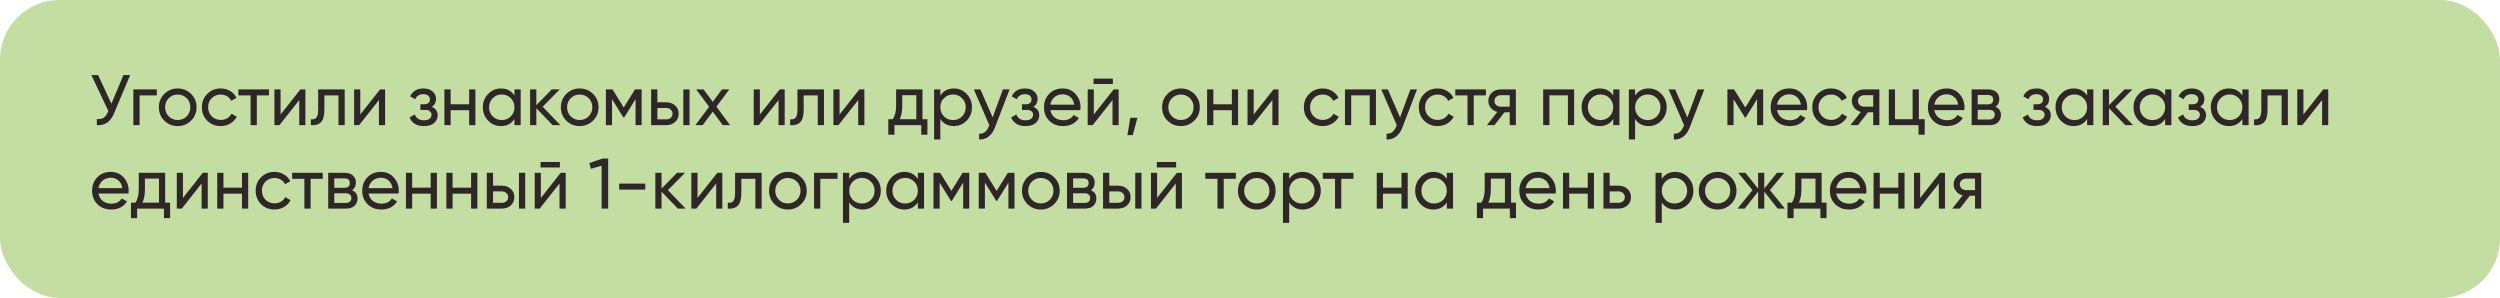 <?xml version="1.0" encoding="UTF-8"?> <svg xmlns="http://www.w3.org/2000/svg" width="839" height="100" viewBox="0 0 839 100" fill="none"> <rect width="839" height="100" rx="20" fill="#C3DDA2"></rect> <path d="M41.424 25.2H43.68L38.28 38.016C37.672 39.456 36.896 40.504 35.952 41.16C35.008 41.8 33.856 42.08 32.496 42V39.936C33.424 40.032 34.176 39.896 34.752 39.528C35.328 39.16 35.808 38.528 36.192 37.632L36.36 37.248L30.672 25.2H32.928L37.392 34.8L41.424 25.2ZM52.628 30V32.016H46.844V42H44.756V30H52.628ZM64.118 40.488C62.886 41.704 61.39 42.312 59.63 42.312C57.87 42.312 56.374 41.704 55.142 40.488C53.926 39.272 53.318 37.776 53.318 36C53.318 34.224 53.926 32.728 55.142 31.512C56.374 30.296 57.87 29.688 59.63 29.688C61.39 29.688 62.886 30.296 64.118 31.512C65.35 32.728 65.966 34.224 65.966 36C65.966 37.776 65.35 39.272 64.118 40.488ZM59.63 40.272C60.83 40.272 61.838 39.864 62.654 39.048C63.47 38.232 63.878 37.216 63.878 36C63.878 34.784 63.47 33.768 62.654 32.952C61.838 32.136 60.83 31.728 59.63 31.728C58.446 31.728 57.446 32.136 56.63 32.952C55.814 33.768 55.406 34.784 55.406 36C55.406 37.216 55.814 38.232 56.63 39.048C57.446 39.864 58.446 40.272 59.63 40.272ZM74.068 42.312C72.26 42.312 70.756 41.712 69.556 40.512C68.356 39.296 67.756 37.792 67.756 36C67.756 34.208 68.356 32.712 69.556 31.512C70.756 30.296 72.26 29.688 74.068 29.688C75.252 29.688 76.316 29.976 77.26 30.552C78.204 31.112 78.908 31.872 79.372 32.832L77.62 33.84C77.316 33.2 76.844 32.688 76.204 32.304C75.58 31.92 74.868 31.728 74.068 31.728C72.868 31.728 71.86 32.136 71.044 32.952C70.244 33.768 69.844 34.784 69.844 36C69.844 37.2 70.244 38.208 71.044 39.024C71.86 39.84 72.868 40.248 74.068 40.248C74.868 40.248 75.588 40.064 76.228 39.696C76.868 39.312 77.356 38.8 77.692 38.16L79.468 39.192C78.956 40.136 78.22 40.896 77.26 41.472C76.3 42.032 75.236 42.312 74.068 42.312ZM90.27 30V32.016H86.19V42H84.102V32.016H79.998V30H90.27ZM100.812 30H102.492V42H100.428V33.576L93.78 42H92.1V30H94.164V38.424L100.812 30ZM115.678 30V42H113.59V32.016H108.862V36.912C108.862 38.88 108.462 40.256 107.662 41.04C106.878 41.808 105.766 42.128 104.326 42V40.032C105.142 40.144 105.75 39.968 106.15 39.504C106.566 39.024 106.774 38.144 106.774 36.864V30H115.678ZM127.554 30H129.234V42H127.17V33.576L120.522 42H118.842V30H120.906V38.424L127.554 30ZM144.892 35.856C146.22 36.4 146.884 37.352 146.884 38.712C146.884 39.72 146.484 40.576 145.684 41.28C144.884 41.968 143.748 42.312 142.276 42.312C139.876 42.312 138.268 41.352 137.452 39.432L139.204 38.4C139.668 39.712 140.7 40.368 142.3 40.368C143.1 40.368 143.716 40.2 144.148 39.864C144.596 39.512 144.82 39.064 144.82 38.52C144.82 38.04 144.636 37.648 144.268 37.344C143.916 37.04 143.436 36.888 142.828 36.888H141.076V34.992H142.372C142.98 34.992 143.452 34.848 143.788 34.56C144.124 34.256 144.292 33.848 144.292 33.336C144.292 32.824 144.092 32.408 143.692 32.088C143.308 31.768 142.772 31.608 142.084 31.608C140.74 31.608 139.828 32.176 139.348 33.312L137.644 32.328C138.492 30.568 139.972 29.688 142.084 29.688C143.396 29.688 144.428 30.024 145.18 30.696C145.948 31.368 146.332 32.192 146.332 33.168C146.332 34.384 145.852 35.28 144.892 35.856ZM157.451 30H159.539V42H157.451V36.984H151.235V42H149.146V30H151.235V34.992H157.451V30ZM172.653 30H174.741V42H172.653V39.936C171.613 41.52 170.101 42.312 168.117 42.312C166.437 42.312 165.005 41.704 163.821 40.488C162.637 39.256 162.045 37.76 162.045 36C162.045 34.24 162.637 32.752 163.821 31.536C165.005 30.304 166.437 29.688 168.117 29.688C170.101 29.688 171.613 30.48 172.653 32.064V30ZM168.381 40.296C169.597 40.296 170.613 39.888 171.429 39.072C172.245 38.24 172.653 37.216 172.653 36C172.653 34.784 172.245 33.768 171.429 32.952C170.613 32.12 169.597 31.704 168.381 31.704C167.181 31.704 166.173 32.12 165.357 32.952C164.541 33.768 164.133 34.784 164.133 36C164.133 37.216 164.541 38.24 165.357 39.072C166.173 39.888 167.181 40.296 168.381 40.296ZM188.056 42H185.464L179.992 36.312V42H177.904V30H179.992V35.304L185.176 30H187.864L182.128 35.808L188.056 42ZM199.025 40.488C197.793 41.704 196.297 42.312 194.537 42.312C192.777 42.312 191.281 41.704 190.049 40.488C188.833 39.272 188.225 37.776 188.225 36C188.225 34.224 188.833 32.728 190.049 31.512C191.281 30.296 192.777 29.688 194.537 29.688C196.297 29.688 197.793 30.296 199.025 31.512C200.257 32.728 200.872 34.224 200.872 36C200.872 37.776 200.257 39.272 199.025 40.488ZM194.537 40.272C195.737 40.272 196.745 39.864 197.561 39.048C198.377 38.232 198.785 37.216 198.785 36C198.785 34.784 198.377 33.768 197.561 32.952C196.745 32.136 195.737 31.728 194.537 31.728C193.353 31.728 192.353 32.136 191.537 32.952C190.721 33.768 190.312 34.784 190.312 36C190.312 37.216 190.721 38.232 191.537 39.048C192.353 39.864 193.353 40.272 194.537 40.272ZM215.334 30V42H213.294V33.288L209.478 39.432H209.214L205.398 33.288V42H203.334V30H205.566L209.334 36.072L213.102 30H215.334ZM223.586 34.32C224.786 34.32 225.778 34.68 226.562 35.4C227.362 36.104 227.762 37.024 227.762 38.16C227.762 39.296 227.362 40.224 226.562 40.944C225.778 41.648 224.786 42 223.586 42H218.521V30H220.61V34.32H223.586ZM229.322 30H231.41V42H229.322V30ZM223.586 40.056C224.178 40.056 224.674 39.888 225.074 39.552C225.49 39.2 225.698 38.736 225.698 38.16C225.698 37.584 225.49 37.12 225.074 36.768C224.674 36.416 224.178 36.24 223.586 36.24H220.61V40.056H223.586ZM245.016 42H242.568L239.208 37.464L235.824 42H233.376L237.984 35.832L233.64 30H236.112L239.208 34.176L242.304 30H244.752L240.432 35.808L245.016 42ZM261.663 30H263.343V42H261.279V33.576L254.631 42H252.951V30H255.015V38.424L261.663 30ZM276.53 30V42H274.442V32.016H269.714V36.912C269.714 38.88 269.314 40.256 268.514 41.04C267.73 41.808 266.618 42.128 265.178 42V40.032C265.994 40.144 266.602 39.968 267.002 39.504C267.418 39.024 267.626 38.144 267.626 36.864V30H276.53ZM288.405 30H290.085V42H288.021V33.576L281.373 42H279.693V30H281.757V38.424L288.405 30ZM309.584 40.008H311.24V45.216H309.176V42H300.176V45.216H298.112V40.008H299.576C300.344 38.952 300.728 37.472 300.728 35.568V30H309.584V40.008ZM301.952 40.008H307.52V31.944H302.792V35.568C302.792 37.36 302.512 38.84 301.952 40.008ZM320.114 29.688C321.794 29.688 323.226 30.304 324.41 31.536C325.594 32.752 326.186 34.24 326.186 36C326.186 37.76 325.594 39.256 324.41 40.488C323.226 41.704 321.794 42.312 320.114 42.312C318.13 42.312 316.618 41.52 315.578 39.936V46.8H313.49V30H315.578V32.064C316.618 30.48 318.13 29.688 320.114 29.688ZM319.85 40.296C321.05 40.296 322.058 39.888 322.874 39.072C323.69 38.24 324.098 37.216 324.098 36C324.098 34.784 323.69 33.768 322.874 32.952C322.058 32.12 321.05 31.704 319.85 31.704C318.634 31.704 317.618 32.12 316.802 32.952C315.986 33.768 315.578 34.784 315.578 36C315.578 37.216 315.986 38.24 316.802 39.072C317.618 39.888 318.634 40.296 319.85 40.296ZM336.585 30H338.817L333.921 42.744C333.409 44.104 332.689 45.136 331.761 45.84C330.833 46.56 329.777 46.88 328.593 46.8V44.856C330.065 44.968 331.145 44.168 331.833 42.456L332.025 42.024L326.817 30H329.025L333.129 39.408L336.585 30ZM346.783 35.856C348.111 36.4 348.775 37.352 348.775 38.712C348.775 39.72 348.375 40.576 347.575 41.28C346.775 41.968 345.639 42.312 344.167 42.312C341.767 42.312 340.159 41.352 339.343 39.432L341.095 38.4C341.559 39.712 342.591 40.368 344.191 40.368C344.991 40.368 345.607 40.2 346.039 39.864C346.487 39.512 346.711 39.064 346.711 38.52C346.711 38.04 346.527 37.648 346.159 37.344C345.807 37.04 345.327 36.888 344.719 36.888H342.967V34.992H344.263C344.871 34.992 345.343 34.848 345.679 34.56C346.015 34.256 346.183 33.848 346.183 33.336C346.183 32.824 345.983 32.408 345.583 32.088C345.199 31.768 344.663 31.608 343.975 31.608C342.631 31.608 341.719 32.176 341.239 33.312L339.535 32.328C340.383 30.568 341.863 29.688 343.975 29.688C345.287 29.688 346.319 30.024 347.071 30.696C347.839 31.368 348.223 32.192 348.223 33.168C348.223 34.384 347.743 35.28 346.783 35.856ZM352.501 36.96C352.709 38.032 353.197 38.864 353.965 39.456C354.749 40.048 355.709 40.344 356.845 40.344C358.429 40.344 359.581 39.76 360.301 38.592L362.077 39.6C360.909 41.408 359.149 42.312 356.797 42.312C354.893 42.312 353.341 41.72 352.141 40.536C350.957 39.336 350.365 37.824 350.365 36C350.365 34.192 350.949 32.688 352.117 31.488C353.285 30.288 354.797 29.688 356.653 29.688C358.413 29.688 359.845 30.312 360.949 31.56C362.069 32.792 362.629 34.28 362.629 36.024C362.629 36.328 362.605 36.64 362.557 36.96H352.501ZM356.653 31.656C355.533 31.656 354.605 31.976 353.869 32.616C353.133 33.24 352.677 34.08 352.501 35.136H360.517C360.341 34 359.893 33.136 359.173 32.544C358.453 31.952 357.613 31.656 356.653 31.656ZM366.997 28.2V26.376H373.477V28.2H366.997ZM373.741 30H375.421V42H373.357V33.576L366.709 42H365.029V30H367.093V38.424L373.741 30ZM381.72 39.528L380.16 45.36H378.36L379.32 39.528H381.72ZM400.798 40.488C399.566 41.704 398.07 42.312 396.31 42.312C394.55 42.312 393.054 41.704 391.822 40.488C390.606 39.272 389.998 37.776 389.998 36C389.998 34.224 390.606 32.728 391.822 31.512C393.054 30.296 394.55 29.688 396.31 29.688C398.07 29.688 399.566 30.296 400.798 31.512C402.03 32.728 402.646 34.224 402.646 36C402.646 37.776 402.03 39.272 400.798 40.488ZM396.31 40.272C397.51 40.272 398.518 39.864 399.334 39.048C400.15 38.232 400.558 37.216 400.558 36C400.558 34.784 400.15 33.768 399.334 32.952C398.518 32.136 397.51 31.728 396.31 31.728C395.126 31.728 394.126 32.136 393.31 32.952C392.494 33.768 392.086 34.784 392.086 36C392.086 37.216 392.494 38.232 393.31 39.048C394.126 39.864 395.126 40.272 396.31 40.272ZM413.411 30H415.499V42H413.411V36.984H407.195V42H405.107V30H407.195V34.992H413.411V30ZM427.39 30H429.07V42H427.006V33.576L420.358 42H418.678V30H420.742V38.424L427.39 30ZM443.888 42.312C442.08 42.312 440.576 41.712 439.376 40.512C438.176 39.296 437.576 37.792 437.576 36C437.576 34.208 438.176 32.712 439.376 31.512C440.576 30.296 442.08 29.688 443.888 29.688C445.072 29.688 446.136 29.976 447.08 30.552C448.024 31.112 448.728 31.872 449.192 32.832L447.44 33.84C447.136 33.2 446.664 32.688 446.024 32.304C445.4 31.92 444.688 31.728 443.888 31.728C442.688 31.728 441.68 32.136 440.864 32.952C440.064 33.768 439.664 34.784 439.664 36C439.664 37.2 440.064 38.208 440.864 39.024C441.68 39.84 442.688 40.248 443.888 40.248C444.688 40.248 445.408 40.064 446.048 39.696C446.688 39.312 447.176 38.8 447.512 38.16L449.288 39.192C448.776 40.136 448.04 40.896 447.08 41.472C446.12 42.032 445.056 42.312 443.888 42.312ZM461.765 30V42H459.677V31.992H453.461V42H451.373V30H461.765ZM473.319 30H475.551L470.655 42.744C470.143 44.104 469.423 45.136 468.495 45.84C467.567 46.56 466.511 46.88 465.327 46.8V44.856C466.799 44.968 467.879 44.168 468.567 42.456L468.759 42.024L463.551 30H465.759L469.863 39.408L473.319 30ZM482.466 42.312C480.658 42.312 479.154 41.712 477.954 40.512C476.754 39.296 476.154 37.792 476.154 36C476.154 34.208 476.754 32.712 477.954 31.512C479.154 30.296 480.658 29.688 482.466 29.688C483.65 29.688 484.714 29.976 485.658 30.552C486.602 31.112 487.306 31.872 487.77 32.832L486.018 33.84C485.714 33.2 485.242 32.688 484.602 32.304C483.978 31.92 483.266 31.728 482.466 31.728C481.266 31.728 480.258 32.136 479.442 32.952C478.642 33.768 478.242 34.784 478.242 36C478.242 37.2 478.642 38.208 479.442 39.024C480.258 39.84 481.266 40.248 482.466 40.248C483.266 40.248 483.986 40.064 484.626 39.696C485.266 39.312 485.754 38.8 486.09 38.16L487.866 39.192C487.354 40.136 486.618 40.896 485.658 41.472C484.698 42.032 483.634 42.312 482.466 42.312ZM498.668 30V32.016H494.588V42H492.5V32.016H488.396V30H498.668ZM508.724 30V42H506.66V37.68H504.908L501.548 42H499.004L502.508 37.56C501.612 37.336 500.884 36.888 500.324 36.216C499.764 35.544 499.484 34.76 499.484 33.864C499.484 32.76 499.876 31.84 500.66 31.104C501.444 30.368 502.428 30 503.612 30H508.724ZM503.684 35.808H506.66V31.944H503.684C503.092 31.944 502.588 32.12 502.172 32.472C501.756 32.824 501.548 33.296 501.548 33.888C501.548 34.464 501.756 34.928 502.172 35.28C502.588 35.632 503.092 35.808 503.684 35.808ZM528.281 30V42H526.193V31.992H519.977V42H517.889V30H528.281ZM541.395 30H543.483V42H541.395V39.936C540.355 41.52 538.843 42.312 536.859 42.312C535.179 42.312 533.747 41.704 532.563 40.488C531.379 39.256 530.787 37.76 530.787 36C530.787 34.24 531.379 32.752 532.563 31.536C533.747 30.304 535.179 29.688 536.859 29.688C538.843 29.688 540.355 30.48 541.395 32.064V30ZM537.123 40.296C538.339 40.296 539.355 39.888 540.171 39.072C540.987 38.24 541.395 37.216 541.395 36C541.395 34.784 540.987 33.768 540.171 32.952C539.355 32.12 538.339 31.704 537.123 31.704C535.923 31.704 534.915 32.12 534.099 32.952C533.283 33.768 532.875 34.784 532.875 36C532.875 37.216 533.283 38.24 534.099 39.072C534.915 39.888 535.923 40.296 537.123 40.296ZM553.271 29.688C554.951 29.688 556.383 30.304 557.567 31.536C558.751 32.752 559.343 34.24 559.343 36C559.343 37.76 558.751 39.256 557.567 40.488C556.383 41.704 554.951 42.312 553.271 42.312C551.287 42.312 549.775 41.52 548.735 39.936V46.8H546.646V30H548.735V32.064C549.775 30.48 551.287 29.688 553.271 29.688ZM553.007 40.296C554.207 40.296 555.215 39.888 556.031 39.072C556.847 38.24 557.255 37.216 557.255 36C557.255 34.784 556.847 33.768 556.031 32.952C555.215 32.12 554.207 31.704 553.007 31.704C551.791 31.704 550.775 32.12 549.959 32.952C549.143 33.768 548.735 34.784 548.735 36C548.735 37.216 549.143 38.24 549.959 39.072C550.775 39.888 551.791 40.296 553.007 40.296ZM569.741 30H571.973L567.077 42.744C566.565 44.104 565.845 45.136 564.917 45.84C563.989 46.56 562.933 46.88 561.749 46.8V44.856C563.221 44.968 564.301 44.168 564.989 42.456L565.181 42.024L559.973 30H562.181L566.285 39.408L569.741 30ZM591.717 30V42H589.677V33.288L585.861 39.432H585.597L581.781 33.288V42H579.717V30H581.949L585.717 36.072L589.485 30H591.717ZM596.368 36.96C596.576 38.032 597.064 38.864 597.832 39.456C598.616 40.048 599.576 40.344 600.712 40.344C602.296 40.344 603.448 39.76 604.168 38.592L605.944 39.6C604.776 41.408 603.016 42.312 600.664 42.312C598.76 42.312 597.208 41.72 596.008 40.536C594.824 39.336 594.232 37.824 594.232 36C594.232 34.192 594.816 32.688 595.984 31.488C597.152 30.288 598.664 29.688 600.52 29.688C602.28 29.688 603.712 30.312 604.816 31.56C605.936 32.792 606.496 34.28 606.496 36.024C606.496 36.328 606.472 36.64 606.424 36.96H596.368ZM600.52 31.656C599.4 31.656 598.472 31.976 597.736 32.616C597 33.24 596.544 34.08 596.368 35.136H604.384C604.208 34 603.76 33.136 603.04 32.544C602.32 31.952 601.48 31.656 600.52 31.656ZM614.513 42.312C612.705 42.312 611.201 41.712 610.001 40.512C608.801 39.296 608.201 37.792 608.201 36C608.201 34.208 608.801 32.712 610.001 31.512C611.201 30.296 612.705 29.688 614.513 29.688C615.697 29.688 616.761 29.976 617.705 30.552C618.649 31.112 619.353 31.872 619.817 32.832L618.065 33.84C617.761 33.2 617.289 32.688 616.649 32.304C616.025 31.92 615.313 31.728 614.513 31.728C613.313 31.728 612.305 32.136 611.489 32.952C610.689 33.768 610.289 34.784 610.289 36C610.289 37.2 610.689 38.208 611.489 39.024C612.305 39.84 613.313 40.248 614.513 40.248C615.313 40.248 616.033 40.064 616.673 39.696C617.313 39.312 617.801 38.8 618.137 38.16L619.913 39.192C619.401 40.136 618.665 40.896 617.705 41.472C616.745 42.032 615.681 42.312 614.513 42.312ZM630.716 30V42H628.652V37.68H626.9L623.54 42H620.996L624.5 37.56C623.604 37.336 622.876 36.888 622.316 36.216C621.756 35.544 621.476 34.76 621.476 33.864C621.476 32.76 621.868 31.84 622.652 31.104C623.436 30.368 624.42 30 625.604 30H630.716ZM625.676 35.808H628.652V31.944H625.676C625.084 31.944 624.58 32.12 624.164 32.472C623.748 32.824 623.54 33.296 623.54 33.888C623.54 34.464 623.748 34.928 624.164 35.28C624.58 35.632 625.084 35.808 625.676 35.808ZM643.961 40.008H645.929V45.216H643.865V42H633.881V30H635.969V40.008H641.873V30H643.961V40.008ZM649.15 36.96C649.358 38.032 649.846 38.864 650.614 39.456C651.398 40.048 652.358 40.344 653.494 40.344C655.078 40.344 656.23 39.76 656.95 38.592L658.726 39.6C657.558 41.408 655.798 42.312 653.446 42.312C651.542 42.312 649.99 41.72 648.79 40.536C647.606 39.336 647.014 37.824 647.014 36C647.014 34.192 647.598 32.688 648.766 31.488C649.934 30.288 651.446 29.688 653.302 29.688C655.062 29.688 656.494 30.312 657.598 31.56C658.718 32.792 659.278 34.28 659.278 36.024C659.278 36.328 659.254 36.64 659.206 36.96H649.15ZM653.302 31.656C652.182 31.656 651.254 31.976 650.518 32.616C649.782 33.24 649.326 34.08 649.15 35.136H657.166C656.99 34 656.542 33.136 655.822 32.544C655.102 31.952 654.262 31.656 653.302 31.656ZM669.67 35.832C670.902 36.344 671.518 37.272 671.518 38.616C671.518 39.608 671.182 40.424 670.51 41.064C669.854 41.688 668.91 42 667.678 42H661.678V30H667.198C668.398 30 669.326 30.304 669.982 30.912C670.638 31.504 670.966 32.288 670.966 33.264C670.966 34.416 670.534 35.272 669.67 35.832ZM667.102 31.872H663.718V35.016H667.102C668.318 35.016 668.926 34.48 668.926 33.408C668.926 32.384 668.318 31.872 667.102 31.872ZM667.558 40.104C668.166 40.104 668.63 39.96 668.95 39.672C669.286 39.384 669.454 38.976 669.454 38.448C669.454 37.952 669.286 37.568 668.95 37.296C668.63 37.008 668.166 36.864 667.558 36.864H663.718V40.104H667.558ZM686.252 35.856C687.58 36.4 688.244 37.352 688.244 38.712C688.244 39.72 687.844 40.576 687.044 41.28C686.244 41.968 685.108 42.312 683.636 42.312C681.236 42.312 679.628 41.352 678.812 39.432L680.564 38.4C681.028 39.712 682.06 40.368 683.66 40.368C684.46 40.368 685.076 40.2 685.508 39.864C685.956 39.512 686.18 39.064 686.18 38.52C686.18 38.04 685.996 37.648 685.628 37.344C685.276 37.04 684.796 36.888 684.188 36.888H682.436V34.992H683.732C684.34 34.992 684.812 34.848 685.148 34.56C685.484 34.256 685.652 33.848 685.652 33.336C685.652 32.824 685.452 32.408 685.052 32.088C684.668 31.768 684.132 31.608 683.444 31.608C682.1 31.608 681.188 32.176 680.708 33.312L679.004 32.328C679.852 30.568 681.332 29.688 683.444 29.688C684.756 29.688 685.788 30.024 686.54 30.696C687.308 31.368 687.692 32.192 687.692 33.168C687.692 34.384 687.212 35.28 686.252 35.856ZM700.442 30H702.53V42H700.442V39.936C699.402 41.52 697.89 42.312 695.906 42.312C694.226 42.312 692.794 41.704 691.61 40.488C690.426 39.256 689.834 37.76 689.834 36C689.834 34.24 690.426 32.752 691.61 31.536C692.794 30.304 694.226 29.688 695.906 29.688C697.89 29.688 699.402 30.48 700.442 32.064V30ZM696.17 40.296C697.386 40.296 698.402 39.888 699.218 39.072C700.034 38.24 700.442 37.216 700.442 36C700.442 34.784 700.034 33.768 699.218 32.952C698.402 32.12 697.386 31.704 696.17 31.704C694.97 31.704 693.962 32.12 693.146 32.952C692.33 33.768 691.922 34.784 691.922 36C691.922 37.216 692.33 38.24 693.146 39.072C693.962 39.888 694.97 40.296 696.17 40.296ZM715.845 42H713.253L707.781 36.312V42H705.693V30H707.781V35.304L712.965 30H715.653L709.917 35.808L715.845 42ZM726.622 30H728.71V42H726.622V39.936C725.582 41.52 724.07 42.312 722.086 42.312C720.406 42.312 718.974 41.704 717.79 40.488C716.606 39.256 716.014 37.76 716.014 36C716.014 34.24 716.606 32.752 717.79 31.536C718.974 30.304 720.406 29.688 722.086 29.688C724.07 29.688 725.582 30.48 726.622 32.064V30ZM722.35 40.296C723.566 40.296 724.582 39.888 725.398 39.072C726.214 38.24 726.622 37.216 726.622 36C726.622 34.784 726.214 33.768 725.398 32.952C724.582 32.12 723.566 31.704 722.35 31.704C721.15 31.704 720.142 32.12 719.326 32.952C718.51 33.768 718.102 34.784 718.102 36C718.102 37.216 718.51 38.24 719.326 39.072C720.142 39.888 721.15 40.296 722.35 40.296ZM738.353 35.856C739.681 36.4 740.345 37.352 740.345 38.712C740.345 39.72 739.945 40.576 739.145 41.28C738.345 41.968 737.209 42.312 735.737 42.312C733.337 42.312 731.729 41.352 730.913 39.432L732.665 38.4C733.129 39.712 734.161 40.368 735.761 40.368C736.561 40.368 737.177 40.2 737.609 39.864C738.057 39.512 738.281 39.064 738.281 38.52C738.281 38.04 738.097 37.648 737.729 37.344C737.377 37.04 736.897 36.888 736.289 36.888H734.537V34.992H735.833C736.441 34.992 736.913 34.848 737.249 34.56C737.585 34.256 737.753 33.848 737.753 33.336C737.753 32.824 737.553 32.408 737.153 32.088C736.769 31.768 736.233 31.608 735.545 31.608C734.201 31.608 733.289 32.176 732.809 33.312L731.105 32.328C731.953 30.568 733.433 29.688 735.545 29.688C736.857 29.688 737.889 30.024 738.641 30.696C739.409 31.368 739.793 32.192 739.793 33.168C739.793 34.384 739.313 35.28 738.353 35.856ZM752.543 30H754.631V42H752.543V39.936C751.503 41.52 749.991 42.312 748.007 42.312C746.327 42.312 744.895 41.704 743.711 40.488C742.527 39.256 741.935 37.76 741.935 36C741.935 34.24 742.527 32.752 743.711 31.536C744.895 30.304 746.327 29.688 748.007 29.688C749.991 29.688 751.503 30.48 752.543 32.064V30ZM748.271 40.296C749.487 40.296 750.503 39.888 751.319 39.072C752.135 38.24 752.543 37.216 752.543 36C752.543 34.784 752.135 33.768 751.319 32.952C750.503 32.12 749.487 31.704 748.271 31.704C747.071 31.704 746.063 32.12 745.247 32.952C744.431 33.768 744.023 34.784 744.023 36C744.023 37.216 744.431 38.24 745.247 39.072C746.063 39.888 747.071 40.296 748.271 40.296ZM767.803 30V42H765.715V32.016H760.987V36.912C760.987 38.88 760.587 40.256 759.787 41.04C759.003 41.808 757.891 42.128 756.451 42V40.032C757.267 40.144 757.875 39.968 758.275 39.504C758.691 39.024 758.899 38.144 758.899 36.864V30H767.803ZM779.679 30H781.359V42H779.295V33.576L772.647 42H770.967V30H773.031V38.424L779.679 30ZM33.048 64.96C33.256 66.032 33.744 66.864 34.512 67.456C35.296 68.048 36.256 68.344 37.392 68.344C38.976 68.344 40.128 67.76 40.848 66.592L42.624 67.6C41.456 69.408 39.696 70.312 37.344 70.312C35.44 70.312 33.888 69.72 32.688 68.536C31.504 67.336 30.912 65.824 30.912 64C30.912 62.192 31.496 60.688 32.664 59.488C33.832 58.288 35.344 57.688 37.2 57.688C38.96 57.688 40.392 58.312 41.496 59.56C42.616 60.792 43.176 62.28 43.176 64.024C43.176 64.328 43.152 64.64 43.104 64.96H33.048ZM37.2 59.656C36.08 59.656 35.152 59.976 34.416 60.616C33.68 61.24 33.224 62.08 33.048 63.136H41.064C40.888 62 40.44 61.136 39.72 60.544C39 59.952 38.16 59.656 37.2 59.656ZM55.427 68.008H57.083V73.216H55.019V70H46.019V73.216H43.955V68.008H45.419C46.187 66.952 46.571 65.472 46.571 63.568V58H55.427V68.008ZM47.795 68.008H53.363V59.944H48.635V63.568C48.635 65.36 48.355 66.84 47.795 68.008ZM68.046 58H69.726V70H67.662V61.576L61.014 70H59.334V58H61.398V66.424L68.046 58ZM81.208 58H83.296V70H81.208V64.984H74.992V70H72.904V58H74.992V62.992H81.208V58ZM92.115 70.312C90.307 70.312 88.803 69.712 87.603 68.512C86.403 67.296 85.803 65.792 85.803 64C85.803 62.208 86.403 60.712 87.603 59.512C88.803 58.296 90.307 57.688 92.115 57.688C93.299 57.688 94.363 57.976 95.307 58.552C96.251 59.112 96.955 59.872 97.419 60.832L95.667 61.84C95.363 61.2 94.891 60.688 94.251 60.304C93.627 59.92 92.915 59.728 92.115 59.728C90.915 59.728 89.907 60.136 89.091 60.952C88.291 61.768 87.891 62.784 87.891 64C87.891 65.2 88.291 66.208 89.091 67.024C89.907 67.84 90.915 68.248 92.115 68.248C92.915 68.248 93.635 68.064 94.275 67.696C94.915 67.312 95.403 66.8 95.739 66.16L97.515 67.192C97.003 68.136 96.267 68.896 95.307 69.472C94.347 70.032 93.283 70.312 92.115 70.312ZM108.317 58V60.016H104.237V70H102.149V60.016H98.045V58H108.317ZM118.139 63.832C119.371 64.344 119.987 65.272 119.987 66.616C119.987 67.608 119.651 68.424 118.979 69.064C118.323 69.688 117.379 70 116.147 70H110.146V58H115.667C116.867 58 117.795 58.304 118.451 58.912C119.107 59.504 119.435 60.288 119.435 61.264C119.435 62.416 119.003 63.272 118.139 63.832ZM115.571 59.872H112.187V63.016H115.571C116.787 63.016 117.395 62.48 117.395 61.408C117.395 60.384 116.787 59.872 115.571 59.872ZM116.027 68.104C116.635 68.104 117.099 67.96 117.419 67.672C117.755 67.384 117.923 66.976 117.923 66.448C117.923 65.952 117.755 65.568 117.419 65.296C117.099 65.008 116.635 64.864 116.027 64.864H112.187V68.104H116.027ZM123.704 64.96C123.912 66.032 124.4 66.864 125.168 67.456C125.952 68.048 126.912 68.344 128.048 68.344C129.632 68.344 130.784 67.76 131.504 66.592L133.28 67.6C132.112 69.408 130.352 70.312 128 70.312C126.096 70.312 124.544 69.72 123.344 68.536C122.16 67.336 121.568 65.824 121.568 64C121.568 62.192 122.152 60.688 123.32 59.488C124.488 58.288 126 57.688 127.856 57.688C129.616 57.688 131.048 58.312 132.152 59.56C133.272 60.792 133.832 62.28 133.832 64.024C133.832 64.328 133.808 64.64 133.76 64.96H123.704ZM127.856 59.656C126.736 59.656 125.808 59.976 125.072 60.616C124.336 61.24 123.88 62.08 123.704 63.136H131.72C131.544 62 131.096 61.136 130.376 60.544C129.656 59.952 128.816 59.656 127.856 59.656ZM144.536 58H146.624V70H144.536V64.984H138.32V70H136.232V58H138.32V62.992H144.536V58ZM158.107 58H160.195V70H158.107V64.984H151.891V70H149.803V58H151.891V62.992H158.107V58ZM168.437 62.32C169.637 62.32 170.629 62.68 171.413 63.4C172.213 64.104 172.613 65.024 172.613 66.16C172.613 67.296 172.213 68.224 171.413 68.944C170.629 69.648 169.637 70 168.437 70H163.373V58H165.461V62.32H168.437ZM174.173 58H176.261V70H174.173V58ZM168.437 68.056C169.029 68.056 169.525 67.888 169.925 67.552C170.341 67.2 170.549 66.736 170.549 66.16C170.549 65.584 170.341 65.12 169.925 64.768C169.525 64.416 169.029 64.24 168.437 64.24H165.461V68.056H168.437ZM181.419 56.2V54.376H187.899V56.2H181.419ZM188.163 58H189.843V70H187.779V61.576L181.131 70H179.451V58H181.515V66.424L188.163 58ZM202.19 53.2H204.11V70H201.902V55.6L198.326 56.656L197.774 54.736L202.19 53.2ZM207.792 63.64V61.624H216.552V63.64H207.792ZM230.08 70H227.488L222.016 64.312V70H219.928V58H222.016V63.304L227.2 58H229.888L224.152 63.808L230.08 70ZM240.734 58H242.414V70H240.35V61.576L233.702 70H232.021V58H234.086V66.424L240.734 58ZM255.6 58V70H253.512V60.016H248.784V64.912C248.784 66.88 248.384 68.256 247.584 69.04C246.8 69.808 245.688 70.128 244.248 70V68.032C245.064 68.144 245.672 67.968 246.072 67.504C246.488 67.024 246.696 66.144 246.696 64.864V58H255.6ZM268.892 68.488C267.66 69.704 266.164 70.312 264.404 70.312C262.644 70.312 261.148 69.704 259.916 68.488C258.7 67.272 258.092 65.776 258.092 64C258.092 62.224 258.7 60.728 259.916 59.512C261.148 58.296 262.644 57.688 264.404 57.688C266.164 57.688 267.66 58.296 268.892 59.512C270.124 60.728 270.74 62.224 270.74 64C270.74 65.776 270.124 67.272 268.892 68.488ZM264.404 68.272C265.604 68.272 266.612 67.864 267.428 67.048C268.244 66.232 268.652 65.216 268.652 64C268.652 62.784 268.244 61.768 267.428 60.952C266.612 60.136 265.604 59.728 264.404 59.728C263.22 59.728 262.22 60.136 261.404 60.952C260.588 61.768 260.18 62.784 260.18 64C260.18 65.216 260.588 66.232 261.404 67.048C262.22 67.864 263.22 68.272 264.404 68.272ZM281.073 58V60.016H275.289V70H273.201V58H281.073ZM289.528 57.688C291.208 57.688 292.64 58.304 293.824 59.536C295.008 60.752 295.6 62.24 295.6 64C295.6 65.76 295.008 67.256 293.824 68.488C292.64 69.704 291.208 70.312 289.528 70.312C287.544 70.312 286.032 69.52 284.992 67.936V74.8H282.904V58H284.992V60.064C286.032 58.48 287.544 57.688 289.528 57.688ZM289.264 68.296C290.464 68.296 291.472 67.888 292.288 67.072C293.104 66.24 293.512 65.216 293.512 64C293.512 62.784 293.104 61.768 292.288 60.952C291.472 60.12 290.464 59.704 289.264 59.704C288.048 59.704 287.032 60.12 286.216 60.952C285.4 61.768 284.992 62.784 284.992 64C284.992 65.216 285.4 66.24 286.216 67.072C287.032 67.888 288.048 68.296 289.264 68.296ZM308.028 58H310.116V70H308.028V67.936C306.988 69.52 305.476 70.312 303.492 70.312C301.812 70.312 300.38 69.704 299.196 68.488C298.012 67.256 297.42 65.76 297.42 64C297.42 62.24 298.012 60.752 299.196 59.536C300.38 58.304 301.812 57.688 303.492 57.688C305.476 57.688 306.988 58.48 308.028 60.064V58ZM303.756 68.296C304.972 68.296 305.988 67.888 306.804 67.072C307.62 66.24 308.028 65.216 308.028 64C308.028 62.784 307.62 61.768 306.804 60.952C305.988 60.12 304.972 59.704 303.756 59.704C302.556 59.704 301.548 60.12 300.732 60.952C299.916 61.768 299.508 62.784 299.508 64C299.508 65.216 299.916 66.24 300.732 67.072C301.548 67.888 302.556 68.296 303.756 68.296ZM325.279 58V70H323.239V61.288L319.423 67.432H319.159L315.343 61.288V70H313.279V58H315.511L319.279 64.072L323.047 58H325.279ZM340.467 58V70H338.427V61.288L334.611 67.432H334.347L330.531 61.288V70H328.467V58H330.699L334.467 64.072L338.235 58H340.467ZM353.782 68.488C352.55 69.704 351.054 70.312 349.294 70.312C347.534 70.312 346.038 69.704 344.806 68.488C343.59 67.272 342.982 65.776 342.982 64C342.982 62.224 343.59 60.728 344.806 59.512C346.038 58.296 347.534 57.688 349.294 57.688C351.054 57.688 352.55 58.296 353.782 59.512C355.014 60.728 355.63 62.224 355.63 64C355.63 65.776 355.014 67.272 353.782 68.488ZM349.294 68.272C350.494 68.272 351.502 67.864 352.318 67.048C353.134 66.232 353.542 65.216 353.542 64C353.542 62.784 353.134 61.768 352.318 60.952C351.502 60.136 350.494 59.728 349.294 59.728C348.11 59.728 347.11 60.136 346.294 60.952C345.478 61.768 345.07 62.784 345.07 64C345.07 65.216 345.478 66.232 346.294 67.048C347.11 67.864 348.11 68.272 349.294 68.272ZM366.084 63.832C367.316 64.344 367.932 65.272 367.932 66.616C367.932 67.608 367.596 68.424 366.924 69.064C366.268 69.688 365.324 70 364.092 70H358.092V58H363.612C364.812 58 365.74 58.304 366.396 58.912C367.052 59.504 367.38 60.288 367.38 61.264C367.38 62.416 366.948 63.272 366.084 63.832ZM363.516 59.872H360.132V63.016H363.516C364.732 63.016 365.34 62.48 365.34 61.408C365.34 60.384 364.732 59.872 363.516 59.872ZM363.972 68.104C364.58 68.104 365.044 67.96 365.364 67.672C365.7 67.384 365.868 66.976 365.868 66.448C365.868 65.952 365.7 65.568 365.364 65.296C365.044 65.008 364.58 64.864 363.972 64.864H360.132V68.104H363.972ZM375.25 62.32C376.45 62.32 377.442 62.68 378.226 63.4C379.026 64.104 379.426 65.024 379.426 66.16C379.426 67.296 379.026 68.224 378.226 68.944C377.442 69.648 376.45 70 375.25 70H370.186V58H372.274V62.32H375.25ZM380.986 58H383.074V70H380.986V58ZM375.25 68.056C375.842 68.056 376.338 67.888 376.738 67.552C377.154 67.2 377.362 66.736 377.362 66.16C377.362 65.584 377.154 65.12 376.738 64.768C376.338 64.416 375.842 64.24 375.25 64.24H372.274V68.056H375.25ZM388.232 56.2V54.376H394.712V56.2H388.232ZM394.976 58H396.656V70H394.592V61.576L387.944 70H386.264V58H388.328V66.424L394.976 58ZM414.762 58V60.016H410.682V70H408.594V60.016H404.49V58H414.762ZM426.251 68.488C425.019 69.704 423.523 70.312 421.763 70.312C420.003 70.312 418.507 69.704 417.275 68.488C416.059 67.272 415.451 65.776 415.451 64C415.451 62.224 416.059 60.728 417.275 59.512C418.507 58.296 420.003 57.688 421.763 57.688C423.523 57.688 425.019 58.296 426.251 59.512C427.483 60.728 428.099 62.224 428.099 64C428.099 65.776 427.483 67.272 426.251 68.488ZM421.763 68.272C422.963 68.272 423.971 67.864 424.787 67.048C425.603 66.232 426.011 65.216 426.011 64C426.011 62.784 425.603 61.768 424.787 60.952C423.971 60.136 422.963 59.728 421.763 59.728C420.579 59.728 419.579 60.136 418.763 60.952C417.947 61.768 417.539 62.784 417.539 64C417.539 65.216 417.947 66.232 418.763 67.048C419.579 67.864 420.579 68.272 421.763 68.272ZM437.185 57.688C438.865 57.688 440.297 58.304 441.481 59.536C442.665 60.752 443.257 62.24 443.257 64C443.257 65.76 442.665 67.256 441.481 68.488C440.297 69.704 438.865 70.312 437.185 70.312C435.201 70.312 433.689 69.52 432.649 67.936V74.8H430.561V58H432.649V60.064C433.689 58.48 435.201 57.688 437.185 57.688ZM436.921 68.296C438.121 68.296 439.129 67.888 439.945 67.072C440.761 66.24 441.169 65.216 441.169 64C441.169 62.784 440.761 61.768 439.945 60.952C439.129 60.12 438.121 59.704 436.921 59.704C435.705 59.704 434.689 60.12 433.873 60.952C433.057 61.768 432.649 62.784 432.649 64C432.649 65.216 433.057 66.24 433.873 67.072C434.689 67.888 435.705 68.296 436.921 68.296ZM454.207 58V60.016H450.127V70H448.039V60.016H443.935V58H454.207ZM470.341 58H472.429V70H470.341V64.984H464.125V70H462.037V58H464.125V62.992H470.341V58ZM485.543 58H487.631V70H485.543V67.936C484.503 69.52 482.991 70.312 481.007 70.312C479.327 70.312 477.895 69.704 476.711 68.488C475.527 67.256 474.935 65.76 474.935 64C474.935 62.24 475.527 60.752 476.711 59.536C477.895 58.304 479.327 57.688 481.007 57.688C482.991 57.688 484.503 58.48 485.543 60.064V58ZM481.271 68.296C482.487 68.296 483.503 67.888 484.319 67.072C485.135 66.24 485.543 65.216 485.543 64C485.543 62.784 485.135 61.768 484.319 60.952C483.503 60.12 482.487 59.704 481.271 59.704C480.071 59.704 479.063 60.12 478.247 60.952C477.431 61.768 477.023 62.784 477.023 64C477.023 65.216 477.431 66.24 478.247 67.072C479.063 67.888 480.071 68.296 481.271 68.296ZM507.115 68.008H508.771V73.216H506.707V70H497.707V73.216H495.643V68.008H497.107C497.875 66.952 498.259 65.472 498.259 63.568V58H507.115V68.008ZM499.483 68.008H505.051V59.944H500.323V63.568C500.323 65.36 500.043 66.84 499.483 68.008ZM512.017 64.96C512.225 66.032 512.713 66.864 513.481 67.456C514.265 68.048 515.225 68.344 516.361 68.344C517.945 68.344 519.097 67.76 519.817 66.592L521.593 67.6C520.425 69.408 518.665 70.312 516.313 70.312C514.409 70.312 512.857 69.72 511.657 68.536C510.473 67.336 509.881 65.824 509.881 64C509.881 62.192 510.465 60.688 511.633 59.488C512.801 58.288 514.313 57.688 516.169 57.688C517.929 57.688 519.361 58.312 520.465 59.56C521.585 60.792 522.145 62.28 522.145 64.024C522.145 64.328 522.121 64.64 522.073 64.96H512.017ZM516.169 59.656C515.049 59.656 514.121 59.976 513.385 60.616C512.649 61.24 512.193 62.08 512.017 63.136H520.033C519.857 62 519.409 61.136 518.689 60.544C517.969 59.952 517.129 59.656 516.169 59.656ZM532.849 58H534.937V70H532.849V64.984H526.633V70H524.545V58H526.633V62.992H532.849V58ZM543.179 62.32C544.379 62.32 545.371 62.68 546.155 63.4C546.955 64.104 547.355 65.024 547.355 66.16C547.355 67.296 546.955 68.224 546.155 68.944C545.371 69.648 544.379 70 543.179 70H538.115V58H540.203V62.32H543.179ZM543.179 68.056C543.771 68.056 544.267 67.888 544.667 67.552C545.083 67.2 545.291 66.736 545.291 66.16C545.291 65.584 545.083 65.12 544.667 64.768C544.267 64.416 543.771 64.24 543.179 64.24H540.203V68.056H543.179ZM562.224 57.688C563.904 57.688 565.336 58.304 566.52 59.536C567.704 60.752 568.296 62.24 568.296 64C568.296 65.76 567.704 67.256 566.52 68.488C565.336 69.704 563.904 70.312 562.224 70.312C560.24 70.312 558.728 69.52 557.688 67.936V74.8H555.6V58H557.688V60.064C558.728 58.48 560.24 57.688 562.224 57.688ZM561.96 68.296C563.16 68.296 564.168 67.888 564.984 67.072C565.8 66.24 566.208 65.216 566.208 64C566.208 62.784 565.8 61.768 564.984 60.952C564.168 60.12 563.16 59.704 561.96 59.704C560.744 59.704 559.728 60.12 558.912 60.952C558.096 61.768 557.688 62.784 557.688 64C557.688 65.216 558.096 66.24 558.912 67.072C559.728 67.888 560.744 68.296 561.96 68.296ZM580.915 68.488C579.683 69.704 578.187 70.312 576.427 70.312C574.667 70.312 573.171 69.704 571.939 68.488C570.723 67.272 570.115 65.776 570.115 64C570.115 62.224 570.723 60.728 571.939 59.512C573.171 58.296 574.667 57.688 576.427 57.688C578.187 57.688 579.683 58.296 580.915 59.512C582.147 60.728 582.763 62.224 582.763 64C582.763 65.776 582.147 67.272 580.915 68.488ZM576.427 68.272C577.627 68.272 578.635 67.864 579.451 67.048C580.267 66.232 580.675 65.216 580.675 64C580.675 62.784 580.267 61.768 579.451 60.952C578.635 60.136 577.627 59.728 576.427 59.728C575.243 59.728 574.243 60.136 573.427 60.952C572.611 61.768 572.203 62.784 572.203 64C572.203 65.216 572.611 66.232 573.427 67.048C574.243 67.864 575.243 68.272 576.427 68.272ZM599.024 70H596.576L592.088 64.312V70H590.024V64.312L585.536 70H583.112L588.128 63.808L583.352 58H585.776L590.024 63.304V58H592.088V63.304L596.336 58H598.784L593.984 63.808L599.024 70ZM611.342 68.008H612.997V73.216H610.934V70H601.934V73.216H599.87V68.008H601.334C602.102 66.952 602.486 65.472 602.486 63.568V58H611.342V68.008ZM603.71 68.008H609.278V59.944H604.55V63.568C604.55 65.36 604.27 66.84 603.71 68.008ZM616.243 64.96C616.451 66.032 616.939 66.864 617.707 67.456C618.491 68.048 619.451 68.344 620.587 68.344C622.171 68.344 623.323 67.76 624.043 66.592L625.819 67.6C624.651 69.408 622.891 70.312 620.539 70.312C618.635 70.312 617.083 69.72 615.883 68.536C614.699 67.336 614.107 65.824 614.107 64C614.107 62.192 614.691 60.688 615.859 59.488C617.027 58.288 618.539 57.688 620.395 57.688C622.155 57.688 623.587 58.312 624.691 59.56C625.811 60.792 626.371 62.28 626.371 64.024C626.371 64.328 626.347 64.64 626.299 64.96H616.243ZM620.395 59.656C619.275 59.656 618.347 59.976 617.611 60.616C616.875 61.24 616.419 62.08 616.243 63.136H624.259C624.083 62 623.635 61.136 622.915 60.544C622.195 59.952 621.355 59.656 620.395 59.656ZM637.076 58H639.164V70H637.076V64.984H630.86V70H628.771V58H630.86V62.992H637.076V58ZM651.054 58H652.734V70H650.67V61.576L644.022 70H642.342V58H644.406V66.424L651.054 58ZM664.888 58V70H662.824V65.68H661.072L657.712 70H655.168L658.672 65.56C657.776 65.336 657.048 64.888 656.488 64.216C655.928 63.544 655.648 62.76 655.648 61.864C655.648 60.76 656.04 59.84 656.824 59.104C657.608 58.368 658.592 58 659.776 58H664.888ZM659.848 63.808H662.824V59.944H659.848C659.256 59.944 658.752 60.12 658.336 60.472C657.92 60.824 657.712 61.296 657.712 61.888C657.712 62.464 657.92 62.928 658.336 63.28C658.752 63.632 659.256 63.808 659.848 63.808Z" fill="#2F2727"></path> </svg> 